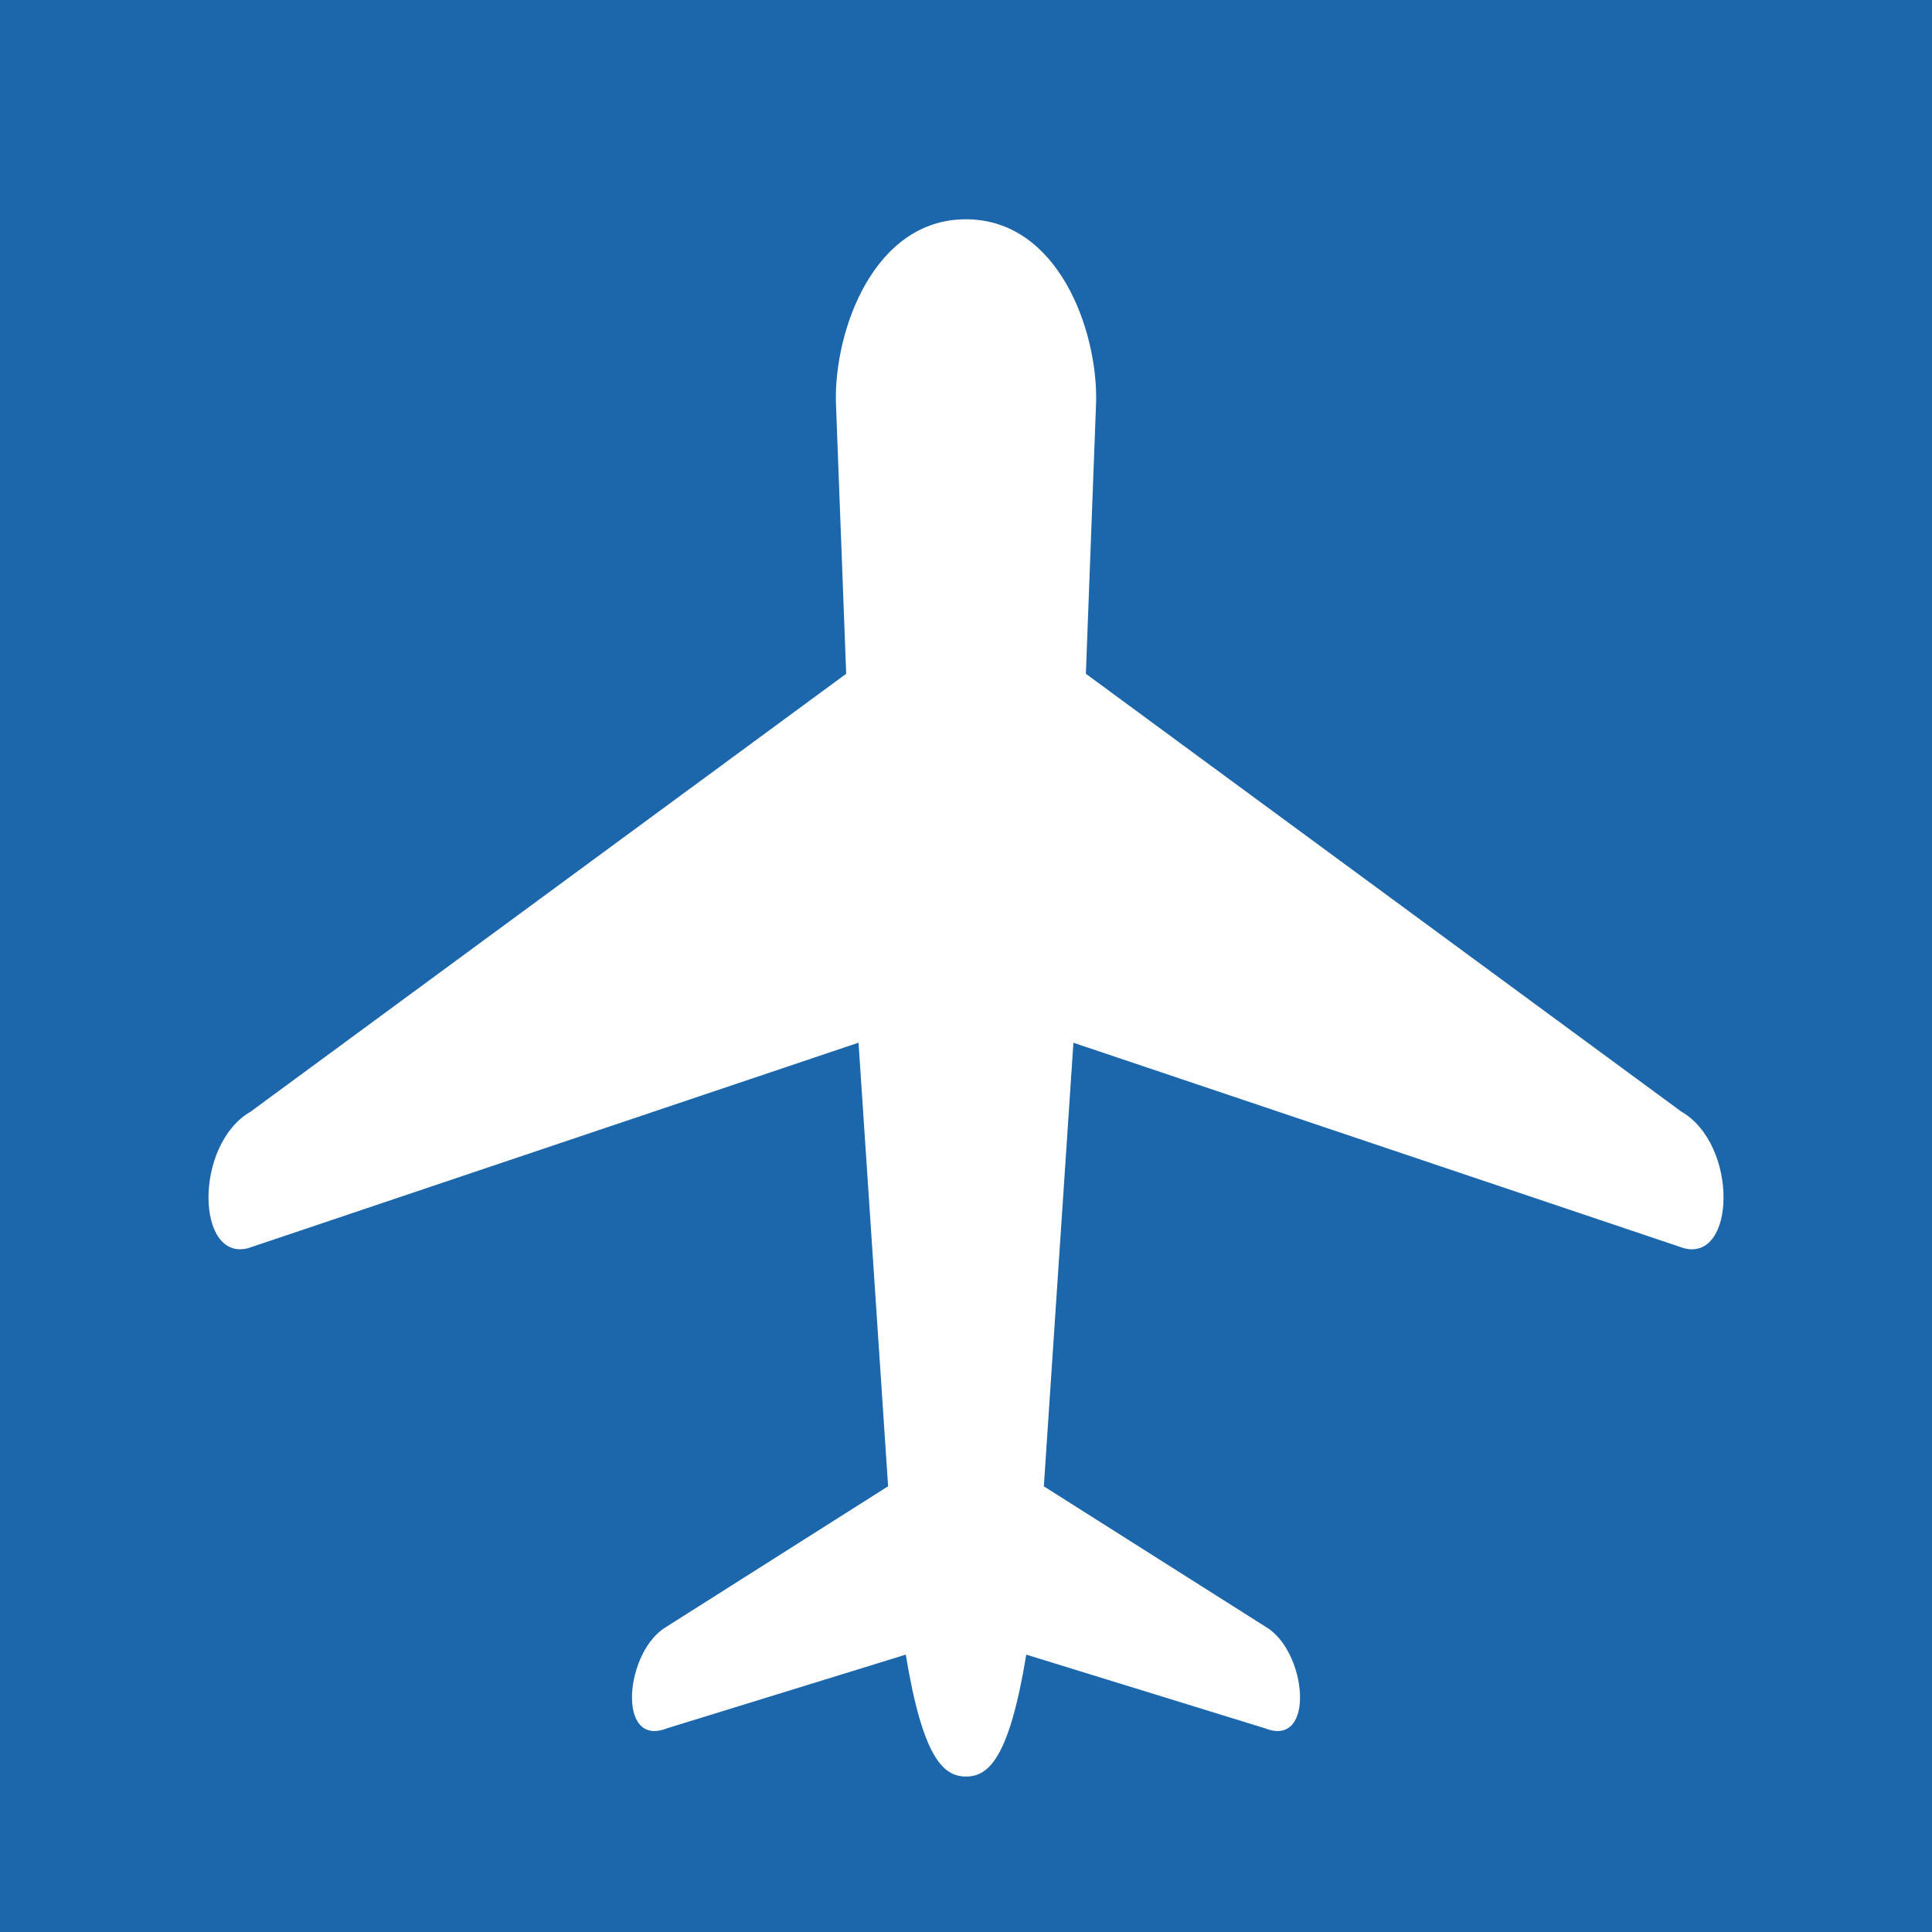 <svg xmlns="http://www.w3.org/2000/svg" xmlns:xlink="http://www.w3.org/1999/xlink" width="129" height="129" viewBox="0 0 129 129">
  <rect x="0" y="0" width="129" height="129" fill="#333333" stroke="none"/>
  <defs>
    <clipPath id="clip-path">
      <rect id="Rechteck_110" data-name="Rechteck 110" width="129" height="129" transform="translate(1758 655)" fill="none"/>
    </clipPath>
    <clipPath id="clip-path-2">
      <rect id="Rechteck_45" data-name="Rechteck 45" width="88.535" height="88.535" transform="translate(0 0)" fill="#fff"/>
    </clipPath>
  </defs>
  <g id="Gruppe_86" data-name="Gruppe 86" transform="translate(-1758 -655)">
    <g id="Gruppe_maskieren_20" data-name="Gruppe maskieren 20" clip-path="url(#clip-path)">
      <rect id="Rechteck_4" data-name="Rechteck 4" width="129" height="129" transform="translate(1758 655)" fill="#1c66ab"/>
      <g id="Gruppe_12" data-name="Gruppe 12" transform="translate(1759.898 729.332) rotate(-45)">
        <g id="Gruppe_11" data-name="Gruppe 11" transform="translate(0 -0.002)" clip-path="url(#clip-path-2)">
          <path id="Pfad_13" data-name="Pfad 13" d="M12.951,75.583c-1.061-1.061-1.185-2.889,2.911-8.6L1.115,59.192c-3.363-1.452,1.661-5.656,4.78-4.82L22.976,58.2l19.548-22.34Q23.268,26.308,4.015,16.749c-3.123-1.8,2.293-7.477,6.567-6.331L59.358,17.86,71.7,4.548C75,1.088,82.125-2.3,86.475,2.06s.969,11.475-2.489,14.773L70.675,29.177l7.441,48.776c1.147,4.274-4.53,9.69-6.333,6.567Q62.226,65.264,52.667,46.009L30.327,65.556,34.163,82.64c.834,3.116-3.368,8.141-4.82,4.78L21.551,72.672c-5.71,4.1-7.538,3.972-8.6,2.911" transform="translate(0 0.002)" fill="#fff"/>
        </g>
      </g>
    </g>
  </g>
</svg>